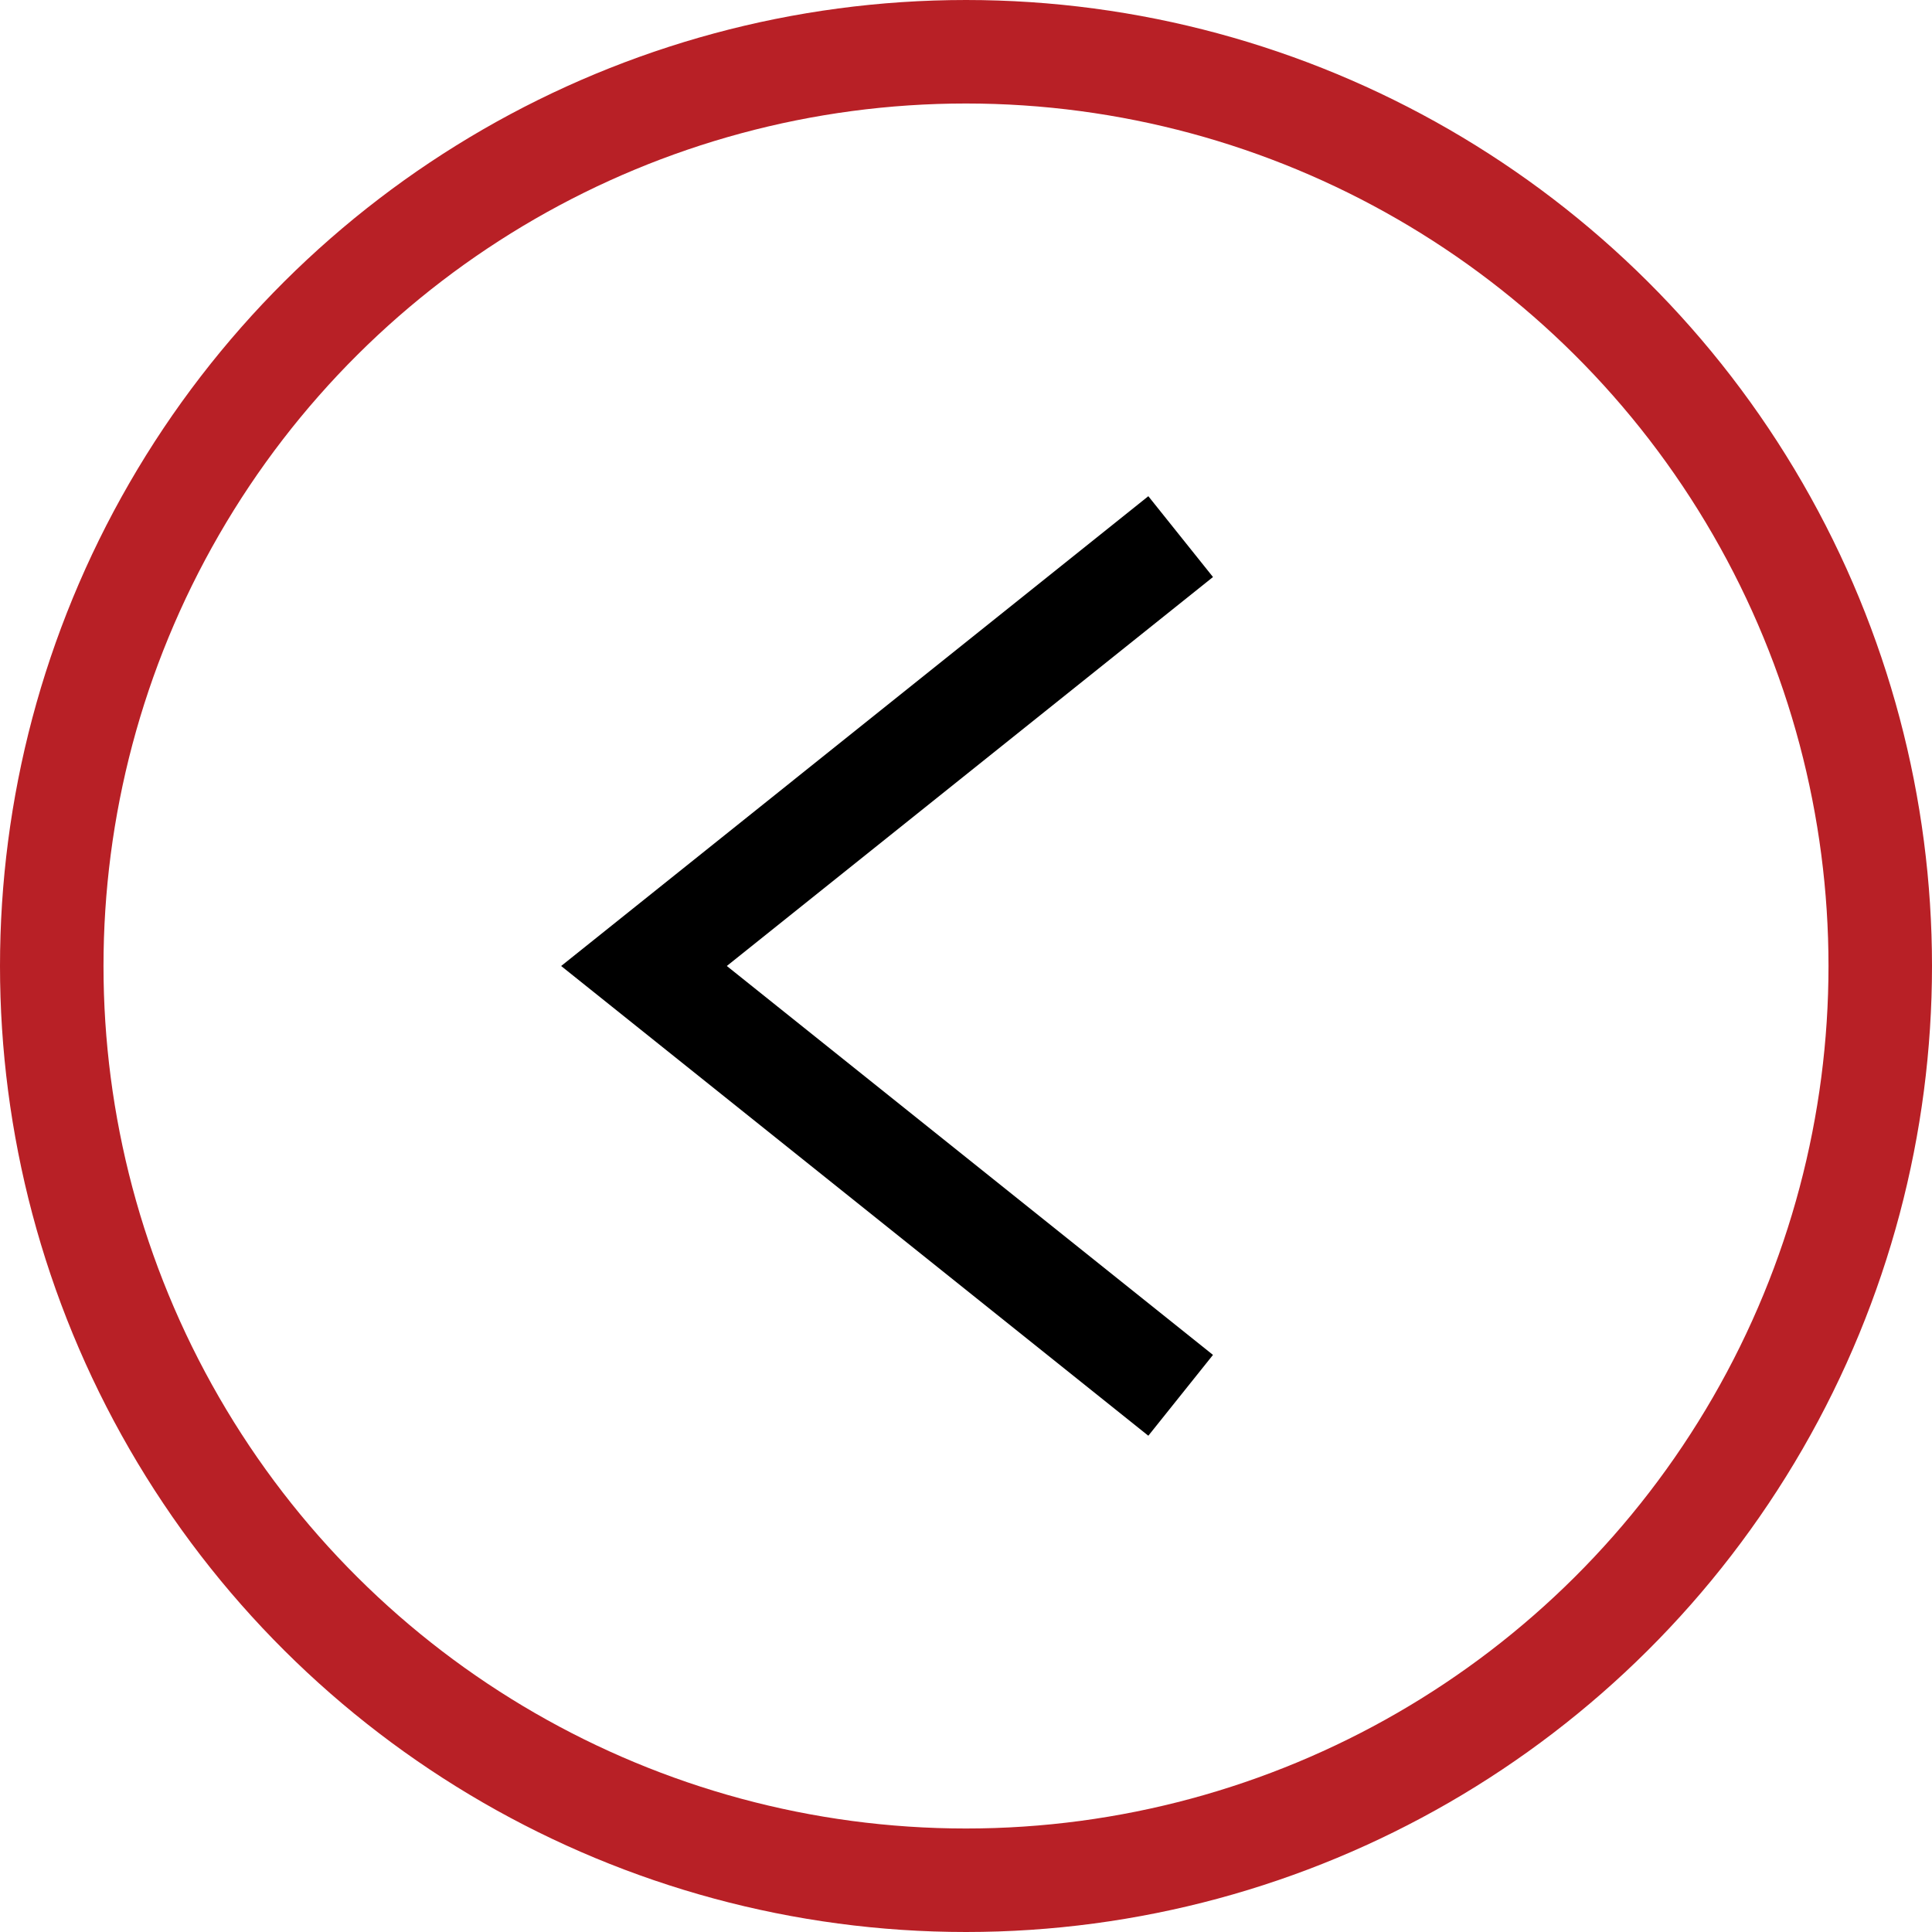 <svg width="28" height="28" viewBox="0 0 28 28" fill="none" xmlns="http://www.w3.org/2000/svg">
<circle cx="14" cy="14" r="13.25" transform="matrix(4.37114e-08 -1 -1 -4.37114e-08 28 28)" stroke="#B82026" stroke-width="1.5"/>
<path d="M17.111 7.777L9.333 14L17.111 20.222" stroke="black" stroke-width="1.5"/>
</svg>
